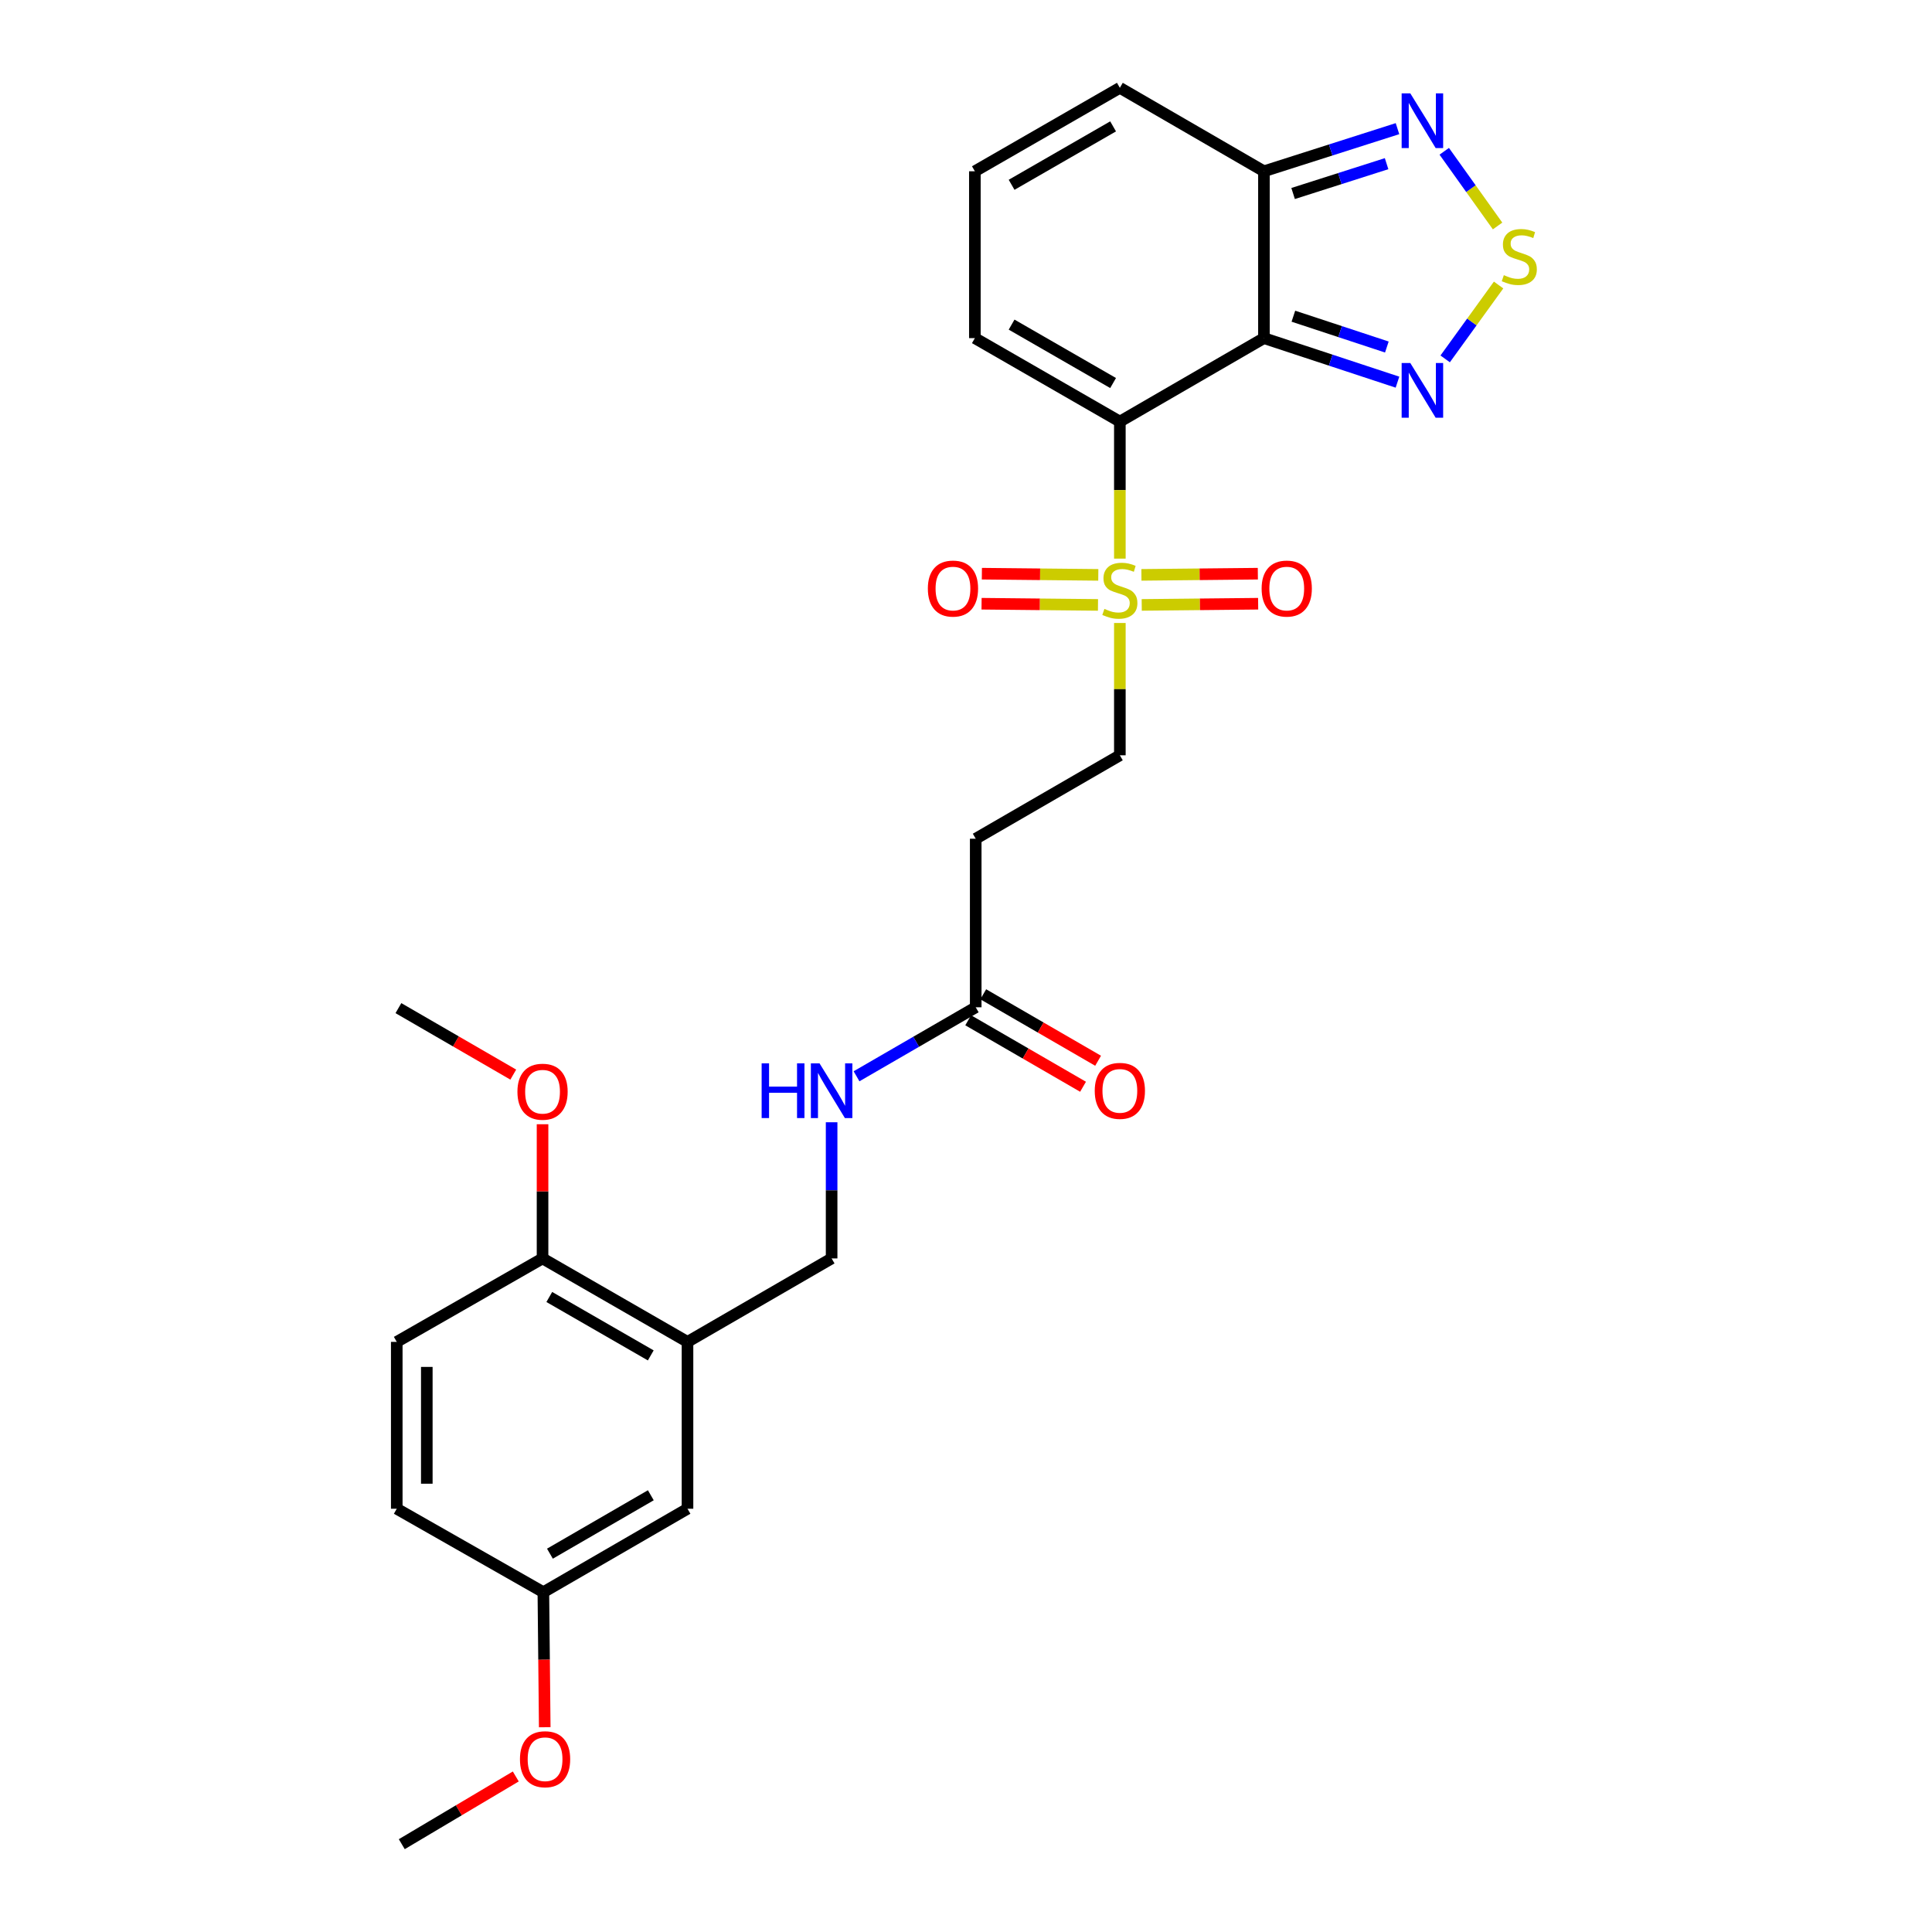 <?xml version='1.0' encoding='iso-8859-1'?>
<svg version='1.1' baseProfile='full'
              xmlns='http://www.w3.org/2000/svg'
                      xmlns:rdkit='http://www.rdkit.org/xml'
                      xmlns:xlink='http://www.w3.org/1999/xlink'
                  xml:space='preserve'
width='1000px' height='1000px' viewBox='0 0 1000 1000'>
<!-- END OF HEADER -->
<rect style='opacity:1.0;fill:#FFFFFF;stroke:none' width='1000' height='1000' x='0' y='0'> </rect>
<path class='bond-0' d='M 579.635,218.215 L 654.213,175.016' style='fill:none;fill-rule:evenodd;stroke:#000000;stroke-width:6px;stroke-linecap:butt;stroke-linejoin:miter;stroke-opacity:1' />
<path class='bond-1' d='M 579.635,218.215 L 579.635,253.678' style='fill:none;fill-rule:evenodd;stroke:#000000;stroke-width:6px;stroke-linecap:butt;stroke-linejoin:miter;stroke-opacity:1' />
<path class='bond-1' d='M 579.635,253.678 L 579.635,289.141' style='fill:none;fill-rule:evenodd;stroke:#CCCC00;stroke-width:6px;stroke-linecap:butt;stroke-linejoin:miter;stroke-opacity:1' />
<path class='bond-7' d='M 579.635,218.215 L 504.59,175.016' style='fill:none;fill-rule:evenodd;stroke:#000000;stroke-width:6px;stroke-linecap:butt;stroke-linejoin:miter;stroke-opacity:1' />
<path class='bond-7' d='M 576.137,198.257 L 523.605,168.018' style='fill:none;fill-rule:evenodd;stroke:#000000;stroke-width:6px;stroke-linecap:butt;stroke-linejoin:miter;stroke-opacity:1' />
<path class='bond-2' d='M 654.213,175.016 L 688.772,186.411' style='fill:none;fill-rule:evenodd;stroke:#000000;stroke-width:6px;stroke-linecap:butt;stroke-linejoin:miter;stroke-opacity:1' />
<path class='bond-2' d='M 688.772,186.411 L 723.331,197.805' style='fill:none;fill-rule:evenodd;stroke:#0000FF;stroke-width:6px;stroke-linecap:butt;stroke-linejoin:miter;stroke-opacity:1' />
<path class='bond-2' d='M 669.451,163.665 L 693.642,171.641' style='fill:none;fill-rule:evenodd;stroke:#000000;stroke-width:6px;stroke-linecap:butt;stroke-linejoin:miter;stroke-opacity:1' />
<path class='bond-2' d='M 693.642,171.641 L 717.833,179.618' style='fill:none;fill-rule:evenodd;stroke:#0000FF;stroke-width:6px;stroke-linecap:butt;stroke-linejoin:miter;stroke-opacity:1' />
<path class='bond-4' d='M 654.213,175.016 L 654.213,88.653' style='fill:none;fill-rule:evenodd;stroke:#000000;stroke-width:6px;stroke-linecap:butt;stroke-linejoin:miter;stroke-opacity:1' />
<path class='bond-9' d='M 579.635,322.459 L 579.635,356.7' style='fill:none;fill-rule:evenodd;stroke:#CCCC00;stroke-width:6px;stroke-linecap:butt;stroke-linejoin:miter;stroke-opacity:1' />
<path class='bond-9' d='M 579.635,356.7 L 579.635,390.941' style='fill:none;fill-rule:evenodd;stroke:#000000;stroke-width:6px;stroke-linecap:butt;stroke-linejoin:miter;stroke-opacity:1' />
<path class='bond-11' d='M 590.954,313.102 L 621.085,312.795' style='fill:none;fill-rule:evenodd;stroke:#CCCC00;stroke-width:6px;stroke-linecap:butt;stroke-linejoin:miter;stroke-opacity:1' />
<path class='bond-11' d='M 621.085,312.795 L 651.216,312.488' style='fill:none;fill-rule:evenodd;stroke:#FF0000;stroke-width:6px;stroke-linecap:butt;stroke-linejoin:miter;stroke-opacity:1' />
<path class='bond-11' d='M 590.795,297.552 L 620.926,297.244' style='fill:none;fill-rule:evenodd;stroke:#CCCC00;stroke-width:6px;stroke-linecap:butt;stroke-linejoin:miter;stroke-opacity:1' />
<path class='bond-11' d='M 620.926,297.244 L 651.057,296.937' style='fill:none;fill-rule:evenodd;stroke:#FF0000;stroke-width:6px;stroke-linecap:butt;stroke-linejoin:miter;stroke-opacity:1' />
<path class='bond-12' d='M 568.475,297.552 L 538.344,297.244' style='fill:none;fill-rule:evenodd;stroke:#CCCC00;stroke-width:6px;stroke-linecap:butt;stroke-linejoin:miter;stroke-opacity:1' />
<path class='bond-12' d='M 538.344,297.244 L 508.213,296.937' style='fill:none;fill-rule:evenodd;stroke:#FF0000;stroke-width:6px;stroke-linecap:butt;stroke-linejoin:miter;stroke-opacity:1' />
<path class='bond-12' d='M 568.316,313.102 L 538.185,312.795' style='fill:none;fill-rule:evenodd;stroke:#CCCC00;stroke-width:6px;stroke-linecap:butt;stroke-linejoin:miter;stroke-opacity:1' />
<path class='bond-12' d='M 538.185,312.795 L 508.054,312.488' style='fill:none;fill-rule:evenodd;stroke:#FF0000;stroke-width:6px;stroke-linecap:butt;stroke-linejoin:miter;stroke-opacity:1' />
<path class='bond-3' d='M 748.017,185.759 L 761.842,166.639' style='fill:none;fill-rule:evenodd;stroke:#0000FF;stroke-width:6px;stroke-linecap:butt;stroke-linejoin:miter;stroke-opacity:1' />
<path class='bond-3' d='M 761.842,166.639 L 775.667,147.52' style='fill:none;fill-rule:evenodd;stroke:#CCCC00;stroke-width:6px;stroke-linecap:butt;stroke-linejoin:miter;stroke-opacity:1' />
<path class='bond-28' d='M 775.147,116.964 L 761.343,97.637' style='fill:none;fill-rule:evenodd;stroke:#CCCC00;stroke-width:6px;stroke-linecap:butt;stroke-linejoin:miter;stroke-opacity:1' />
<path class='bond-28' d='M 761.343,97.637 L 747.539,78.309' style='fill:none;fill-rule:evenodd;stroke:#0000FF;stroke-width:6px;stroke-linecap:butt;stroke-linejoin:miter;stroke-opacity:1' />
<path class='bond-5' d='M 654.213,88.653 L 688.776,77.622' style='fill:none;fill-rule:evenodd;stroke:#000000;stroke-width:6px;stroke-linecap:butt;stroke-linejoin:miter;stroke-opacity:1' />
<path class='bond-5' d='M 688.776,77.622 L 723.338,66.59' style='fill:none;fill-rule:evenodd;stroke:#0000FF;stroke-width:6px;stroke-linecap:butt;stroke-linejoin:miter;stroke-opacity:1' />
<path class='bond-5' d='M 669.311,100.159 L 693.504,92.437' style='fill:none;fill-rule:evenodd;stroke:#000000;stroke-width:6px;stroke-linecap:butt;stroke-linejoin:miter;stroke-opacity:1' />
<path class='bond-5' d='M 693.504,92.437 L 717.698,84.715' style='fill:none;fill-rule:evenodd;stroke:#0000FF;stroke-width:6px;stroke-linecap:butt;stroke-linejoin:miter;stroke-opacity:1' />
<path class='bond-27' d='M 654.213,88.653 L 579.635,45.455' style='fill:none;fill-rule:evenodd;stroke:#000000;stroke-width:6px;stroke-linecap:butt;stroke-linejoin:miter;stroke-opacity:1' />
<path class='bond-6' d='M 355.848,694.558 L 430.444,651.36' style='fill:none;fill-rule:evenodd;stroke:#000000;stroke-width:6px;stroke-linecap:butt;stroke-linejoin:miter;stroke-opacity:1' />
<path class='bond-16' d='M 355.848,694.558 L 280.821,651.36' style='fill:none;fill-rule:evenodd;stroke:#000000;stroke-width:6px;stroke-linecap:butt;stroke-linejoin:miter;stroke-opacity:1' />
<path class='bond-16' d='M 336.835,701.556 L 284.315,671.317' style='fill:none;fill-rule:evenodd;stroke:#000000;stroke-width:6px;stroke-linecap:butt;stroke-linejoin:miter;stroke-opacity:1' />
<path class='bond-18' d='M 355.848,694.558 L 355.848,780.921' style='fill:none;fill-rule:evenodd;stroke:#000000;stroke-width:6px;stroke-linecap:butt;stroke-linejoin:miter;stroke-opacity:1' />
<path class='bond-13' d='M 504.59,175.016 L 504.59,88.653' style='fill:none;fill-rule:evenodd;stroke:#000000;stroke-width:6px;stroke-linecap:butt;stroke-linejoin:miter;stroke-opacity:1' />
<path class='bond-8' d='M 505.031,521.366 L 505.031,434.122' style='fill:none;fill-rule:evenodd;stroke:#000000;stroke-width:6px;stroke-linecap:butt;stroke-linejoin:miter;stroke-opacity:1' />
<path class='bond-15' d='M 505.031,521.366 L 474.185,539.224' style='fill:none;fill-rule:evenodd;stroke:#000000;stroke-width:6px;stroke-linecap:butt;stroke-linejoin:miter;stroke-opacity:1' />
<path class='bond-15' d='M 474.185,539.224 L 443.339,557.082' style='fill:none;fill-rule:evenodd;stroke:#0000FF;stroke-width:6px;stroke-linecap:butt;stroke-linejoin:miter;stroke-opacity:1' />
<path class='bond-19' d='M 501.136,528.096 L 530.86,545.301' style='fill:none;fill-rule:evenodd;stroke:#000000;stroke-width:6px;stroke-linecap:butt;stroke-linejoin:miter;stroke-opacity:1' />
<path class='bond-19' d='M 530.86,545.301 L 560.585,562.505' style='fill:none;fill-rule:evenodd;stroke:#FF0000;stroke-width:6px;stroke-linecap:butt;stroke-linejoin:miter;stroke-opacity:1' />
<path class='bond-19' d='M 508.926,514.636 L 538.651,531.841' style='fill:none;fill-rule:evenodd;stroke:#000000;stroke-width:6px;stroke-linecap:butt;stroke-linejoin:miter;stroke-opacity:1' />
<path class='bond-19' d='M 538.651,531.841 L 568.375,549.046' style='fill:none;fill-rule:evenodd;stroke:#FF0000;stroke-width:6px;stroke-linecap:butt;stroke-linejoin:miter;stroke-opacity:1' />
<path class='bond-10' d='M 579.635,390.941 L 505.031,434.122' style='fill:none;fill-rule:evenodd;stroke:#000000;stroke-width:6px;stroke-linecap:butt;stroke-linejoin:miter;stroke-opacity:1' />
<path class='bond-14' d='M 504.59,88.653 L 579.635,45.455' style='fill:none;fill-rule:evenodd;stroke:#000000;stroke-width:6px;stroke-linecap:butt;stroke-linejoin:miter;stroke-opacity:1' />
<path class='bond-14' d='M 523.605,95.651 L 576.137,65.412' style='fill:none;fill-rule:evenodd;stroke:#000000;stroke-width:6px;stroke-linecap:butt;stroke-linejoin:miter;stroke-opacity:1' />
<path class='bond-17' d='M 430.444,580.878 L 430.444,616.119' style='fill:none;fill-rule:evenodd;stroke:#0000FF;stroke-width:6px;stroke-linecap:butt;stroke-linejoin:miter;stroke-opacity:1' />
<path class='bond-17' d='M 430.444,616.119 L 430.444,651.36' style='fill:none;fill-rule:evenodd;stroke:#000000;stroke-width:6px;stroke-linecap:butt;stroke-linejoin:miter;stroke-opacity:1' />
<path class='bond-20' d='M 280.821,651.36 L 205.361,694.558' style='fill:none;fill-rule:evenodd;stroke:#000000;stroke-width:6px;stroke-linecap:butt;stroke-linejoin:miter;stroke-opacity:1' />
<path class='bond-23' d='M 280.821,651.36 L 280.821,616.634' style='fill:none;fill-rule:evenodd;stroke:#000000;stroke-width:6px;stroke-linecap:butt;stroke-linejoin:miter;stroke-opacity:1' />
<path class='bond-23' d='M 280.821,616.634 L 280.821,581.907' style='fill:none;fill-rule:evenodd;stroke:#FF0000;stroke-width:6px;stroke-linecap:butt;stroke-linejoin:miter;stroke-opacity:1' />
<path class='bond-21' d='M 355.848,780.921 L 281.244,824.12' style='fill:none;fill-rule:evenodd;stroke:#000000;stroke-width:6px;stroke-linecap:butt;stroke-linejoin:miter;stroke-opacity:1' />
<path class='bond-21' d='M 336.865,773.943 L 284.642,804.182' style='fill:none;fill-rule:evenodd;stroke:#000000;stroke-width:6px;stroke-linecap:butt;stroke-linejoin:miter;stroke-opacity:1' />
<path class='bond-29' d='M 205.361,694.558 L 205.361,780.921' style='fill:none;fill-rule:evenodd;stroke:#000000;stroke-width:6px;stroke-linecap:butt;stroke-linejoin:miter;stroke-opacity:1' />
<path class='bond-29' d='M 220.913,707.513 L 220.913,767.967' style='fill:none;fill-rule:evenodd;stroke:#000000;stroke-width:6px;stroke-linecap:butt;stroke-linejoin:miter;stroke-opacity:1' />
<path class='bond-22' d='M 281.244,824.12 L 205.361,780.921' style='fill:none;fill-rule:evenodd;stroke:#000000;stroke-width:6px;stroke-linecap:butt;stroke-linejoin:miter;stroke-opacity:1' />
<path class='bond-24' d='M 281.244,824.12 L 281.601,859.066' style='fill:none;fill-rule:evenodd;stroke:#000000;stroke-width:6px;stroke-linecap:butt;stroke-linejoin:miter;stroke-opacity:1' />
<path class='bond-24' d='M 281.601,859.066 L 281.957,894.012' style='fill:none;fill-rule:evenodd;stroke:#FF0000;stroke-width:6px;stroke-linecap:butt;stroke-linejoin:miter;stroke-opacity:1' />
<path class='bond-25' d='M 265.666,556.216 L 235.941,539.012' style='fill:none;fill-rule:evenodd;stroke:#FF0000;stroke-width:6px;stroke-linecap:butt;stroke-linejoin:miter;stroke-opacity:1' />
<path class='bond-25' d='M 235.941,539.012 L 206.217,521.807' style='fill:none;fill-rule:evenodd;stroke:#000000;stroke-width:6px;stroke-linecap:butt;stroke-linejoin:miter;stroke-opacity:1' />
<path class='bond-26' d='M 266.969,919.495 L 237.465,937.02' style='fill:none;fill-rule:evenodd;stroke:#FF0000;stroke-width:6px;stroke-linecap:butt;stroke-linejoin:miter;stroke-opacity:1' />
<path class='bond-26' d='M 237.465,937.02 L 207.962,954.545' style='fill:none;fill-rule:evenodd;stroke:#000000;stroke-width:6px;stroke-linecap:butt;stroke-linejoin:miter;stroke-opacity:1' />
<path  class='atom-2' d='M 571.635 315.162
Q 571.955 315.282, 573.275 315.842
Q 574.595 316.402, 576.035 316.762
Q 577.515 317.082, 578.955 317.082
Q 581.635 317.082, 583.195 315.802
Q 584.755 314.482, 584.755 312.202
Q 584.755 310.642, 583.955 309.682
Q 583.195 308.722, 581.995 308.202
Q 580.795 307.682, 578.795 307.082
Q 576.275 306.322, 574.755 305.602
Q 573.275 304.882, 572.195 303.362
Q 571.155 301.842, 571.155 299.282
Q 571.155 295.722, 573.555 293.522
Q 575.995 291.322, 580.795 291.322
Q 584.075 291.322, 587.795 292.882
L 586.875 295.962
Q 583.475 294.562, 580.915 294.562
Q 578.155 294.562, 576.635 295.722
Q 575.115 296.842, 575.155 298.802
Q 575.155 300.322, 575.915 301.242
Q 576.715 302.162, 577.835 302.682
Q 578.995 303.202, 580.915 303.802
Q 583.475 304.602, 584.995 305.402
Q 586.515 306.202, 587.595 307.842
Q 588.715 309.442, 588.715 312.202
Q 588.715 316.122, 586.075 318.242
Q 583.475 320.322, 579.115 320.322
Q 576.595 320.322, 574.675 319.762
Q 572.795 319.242, 570.555 318.322
L 571.635 315.162
' fill='#CCCC00'/>
<path  class='atom-3' d='M 729.97 187.899
L 739.25 202.899
Q 740.17 204.379, 741.65 207.059
Q 743.13 209.739, 743.21 209.899
L 743.21 187.899
L 746.97 187.899
L 746.97 216.219
L 743.09 216.219
L 733.13 199.819
Q 731.97 197.899, 730.73 195.699
Q 729.53 193.499, 729.17 192.819
L 729.17 216.219
L 725.49 216.219
L 725.49 187.899
L 729.97 187.899
' fill='#0000FF'/>
<path  class='atom-4' d='M 778.384 142.419
Q 778.704 142.539, 780.024 143.099
Q 781.344 143.659, 782.784 144.019
Q 784.264 144.339, 785.704 144.339
Q 788.384 144.339, 789.944 143.059
Q 791.504 141.739, 791.504 139.459
Q 791.504 137.899, 790.704 136.939
Q 789.944 135.979, 788.744 135.459
Q 787.544 134.939, 785.544 134.339
Q 783.024 133.579, 781.504 132.859
Q 780.024 132.139, 778.944 130.619
Q 777.904 129.099, 777.904 126.539
Q 777.904 122.979, 780.304 120.779
Q 782.744 118.579, 787.544 118.579
Q 790.824 118.579, 794.544 120.139
L 793.624 123.219
Q 790.224 121.819, 787.664 121.819
Q 784.904 121.819, 783.384 122.979
Q 781.864 124.099, 781.904 126.059
Q 781.904 127.579, 782.664 128.499
Q 783.464 129.419, 784.584 129.939
Q 785.744 130.459, 787.664 131.059
Q 790.224 131.859, 791.744 132.659
Q 793.264 133.459, 794.344 135.099
Q 795.464 136.699, 795.464 139.459
Q 795.464 143.379, 792.824 145.499
Q 790.224 147.579, 785.864 147.579
Q 783.344 147.579, 781.424 147.019
Q 779.544 146.499, 777.304 145.579
L 778.384 142.419
' fill='#CCCC00'/>
<path  class='atom-6' d='M 729.97 48.315
L 739.25 63.315
Q 740.17 64.795, 741.65 67.475
Q 743.13 70.155, 743.21 70.315
L 743.21 48.315
L 746.97 48.315
L 746.97 76.635
L 743.09 76.635
L 733.13 60.235
Q 731.97 58.315, 730.73 56.115
Q 729.53 53.915, 729.17 53.235
L 729.17 76.635
L 725.49 76.635
L 725.49 48.315
L 729.97 48.315
' fill='#0000FF'/>
<path  class='atom-12' d='M 653.015 304.64
Q 653.015 297.84, 656.375 294.04
Q 659.735 290.24, 666.015 290.24
Q 672.295 290.24, 675.655 294.04
Q 679.015 297.84, 679.015 304.64
Q 679.015 311.52, 675.615 315.44
Q 672.215 319.32, 666.015 319.32
Q 659.775 319.32, 656.375 315.44
Q 653.015 311.56, 653.015 304.64
M 666.015 316.12
Q 670.335 316.12, 672.655 313.24
Q 675.015 310.32, 675.015 304.64
Q 675.015 299.08, 672.655 296.28
Q 670.335 293.44, 666.015 293.44
Q 661.695 293.44, 659.335 296.24
Q 657.015 299.04, 657.015 304.64
Q 657.015 310.36, 659.335 313.24
Q 661.695 316.12, 666.015 316.12
' fill='#FF0000'/>
<path  class='atom-13' d='M 480.255 304.64
Q 480.255 297.84, 483.615 294.04
Q 486.975 290.24, 493.255 290.24
Q 499.535 290.24, 502.895 294.04
Q 506.255 297.84, 506.255 304.64
Q 506.255 311.52, 502.855 315.44
Q 499.455 319.32, 493.255 319.32
Q 487.015 319.32, 483.615 315.44
Q 480.255 311.56, 480.255 304.64
M 493.255 316.12
Q 497.575 316.12, 499.895 313.24
Q 502.255 310.32, 502.255 304.64
Q 502.255 299.08, 499.895 296.28
Q 497.575 293.44, 493.255 293.44
Q 488.935 293.44, 486.575 296.24
Q 484.255 299.04, 484.255 304.64
Q 484.255 310.36, 486.575 313.24
Q 488.935 316.12, 493.255 316.12
' fill='#FF0000'/>
<path  class='atom-16' d='M 394.224 550.388
L 398.064 550.388
L 398.064 562.428
L 412.544 562.428
L 412.544 550.388
L 416.384 550.388
L 416.384 578.708
L 412.544 578.708
L 412.544 565.628
L 398.064 565.628
L 398.064 578.708
L 394.224 578.708
L 394.224 550.388
' fill='#0000FF'/>
<path  class='atom-16' d='M 424.184 550.388
L 433.464 565.388
Q 434.384 566.868, 435.864 569.548
Q 437.344 572.228, 437.424 572.388
L 437.424 550.388
L 441.184 550.388
L 441.184 578.708
L 437.304 578.708
L 427.344 562.308
Q 426.184 560.388, 424.944 558.188
Q 423.744 555.988, 423.384 555.308
L 423.384 578.708
L 419.704 578.708
L 419.704 550.388
L 424.184 550.388
' fill='#0000FF'/>
<path  class='atom-20' d='M 566.635 564.628
Q 566.635 557.828, 569.995 554.028
Q 573.355 550.228, 579.635 550.228
Q 585.915 550.228, 589.275 554.028
Q 592.635 557.828, 592.635 564.628
Q 592.635 571.508, 589.235 575.428
Q 585.835 579.308, 579.635 579.308
Q 573.395 579.308, 569.995 575.428
Q 566.635 571.548, 566.635 564.628
M 579.635 576.108
Q 583.955 576.108, 586.275 573.228
Q 588.635 570.308, 588.635 564.628
Q 588.635 559.068, 586.275 556.268
Q 583.955 553.428, 579.635 553.428
Q 575.315 553.428, 572.955 556.228
Q 570.635 559.028, 570.635 564.628
Q 570.635 570.348, 572.955 573.228
Q 575.315 576.108, 579.635 576.108
' fill='#FF0000'/>
<path  class='atom-24' d='M 267.821 565.068
Q 267.821 558.268, 271.181 554.468
Q 274.541 550.668, 280.821 550.668
Q 287.101 550.668, 290.461 554.468
Q 293.821 558.268, 293.821 565.068
Q 293.821 571.948, 290.421 575.868
Q 287.021 579.748, 280.821 579.748
Q 274.581 579.748, 271.181 575.868
Q 267.821 571.988, 267.821 565.068
M 280.821 576.548
Q 285.141 576.548, 287.461 573.668
Q 289.821 570.748, 289.821 565.068
Q 289.821 559.508, 287.461 556.708
Q 285.141 553.868, 280.821 553.868
Q 276.501 553.868, 274.141 556.668
Q 271.821 559.468, 271.821 565.068
Q 271.821 570.788, 274.141 573.668
Q 276.501 576.548, 280.821 576.548
' fill='#FF0000'/>
<path  class='atom-25' d='M 269.126 910.571
Q 269.126 903.771, 272.486 899.971
Q 275.846 896.171, 282.126 896.171
Q 288.406 896.171, 291.766 899.971
Q 295.126 903.771, 295.126 910.571
Q 295.126 917.451, 291.726 921.371
Q 288.326 925.251, 282.126 925.251
Q 275.886 925.251, 272.486 921.371
Q 269.126 917.491, 269.126 910.571
M 282.126 922.051
Q 286.446 922.051, 288.766 919.171
Q 291.126 916.251, 291.126 910.571
Q 291.126 905.011, 288.766 902.211
Q 286.446 899.371, 282.126 899.371
Q 277.806 899.371, 275.446 902.171
Q 273.126 904.971, 273.126 910.571
Q 273.126 916.291, 275.446 919.171
Q 277.806 922.051, 282.126 922.051
' fill='#FF0000'/>
</svg>
